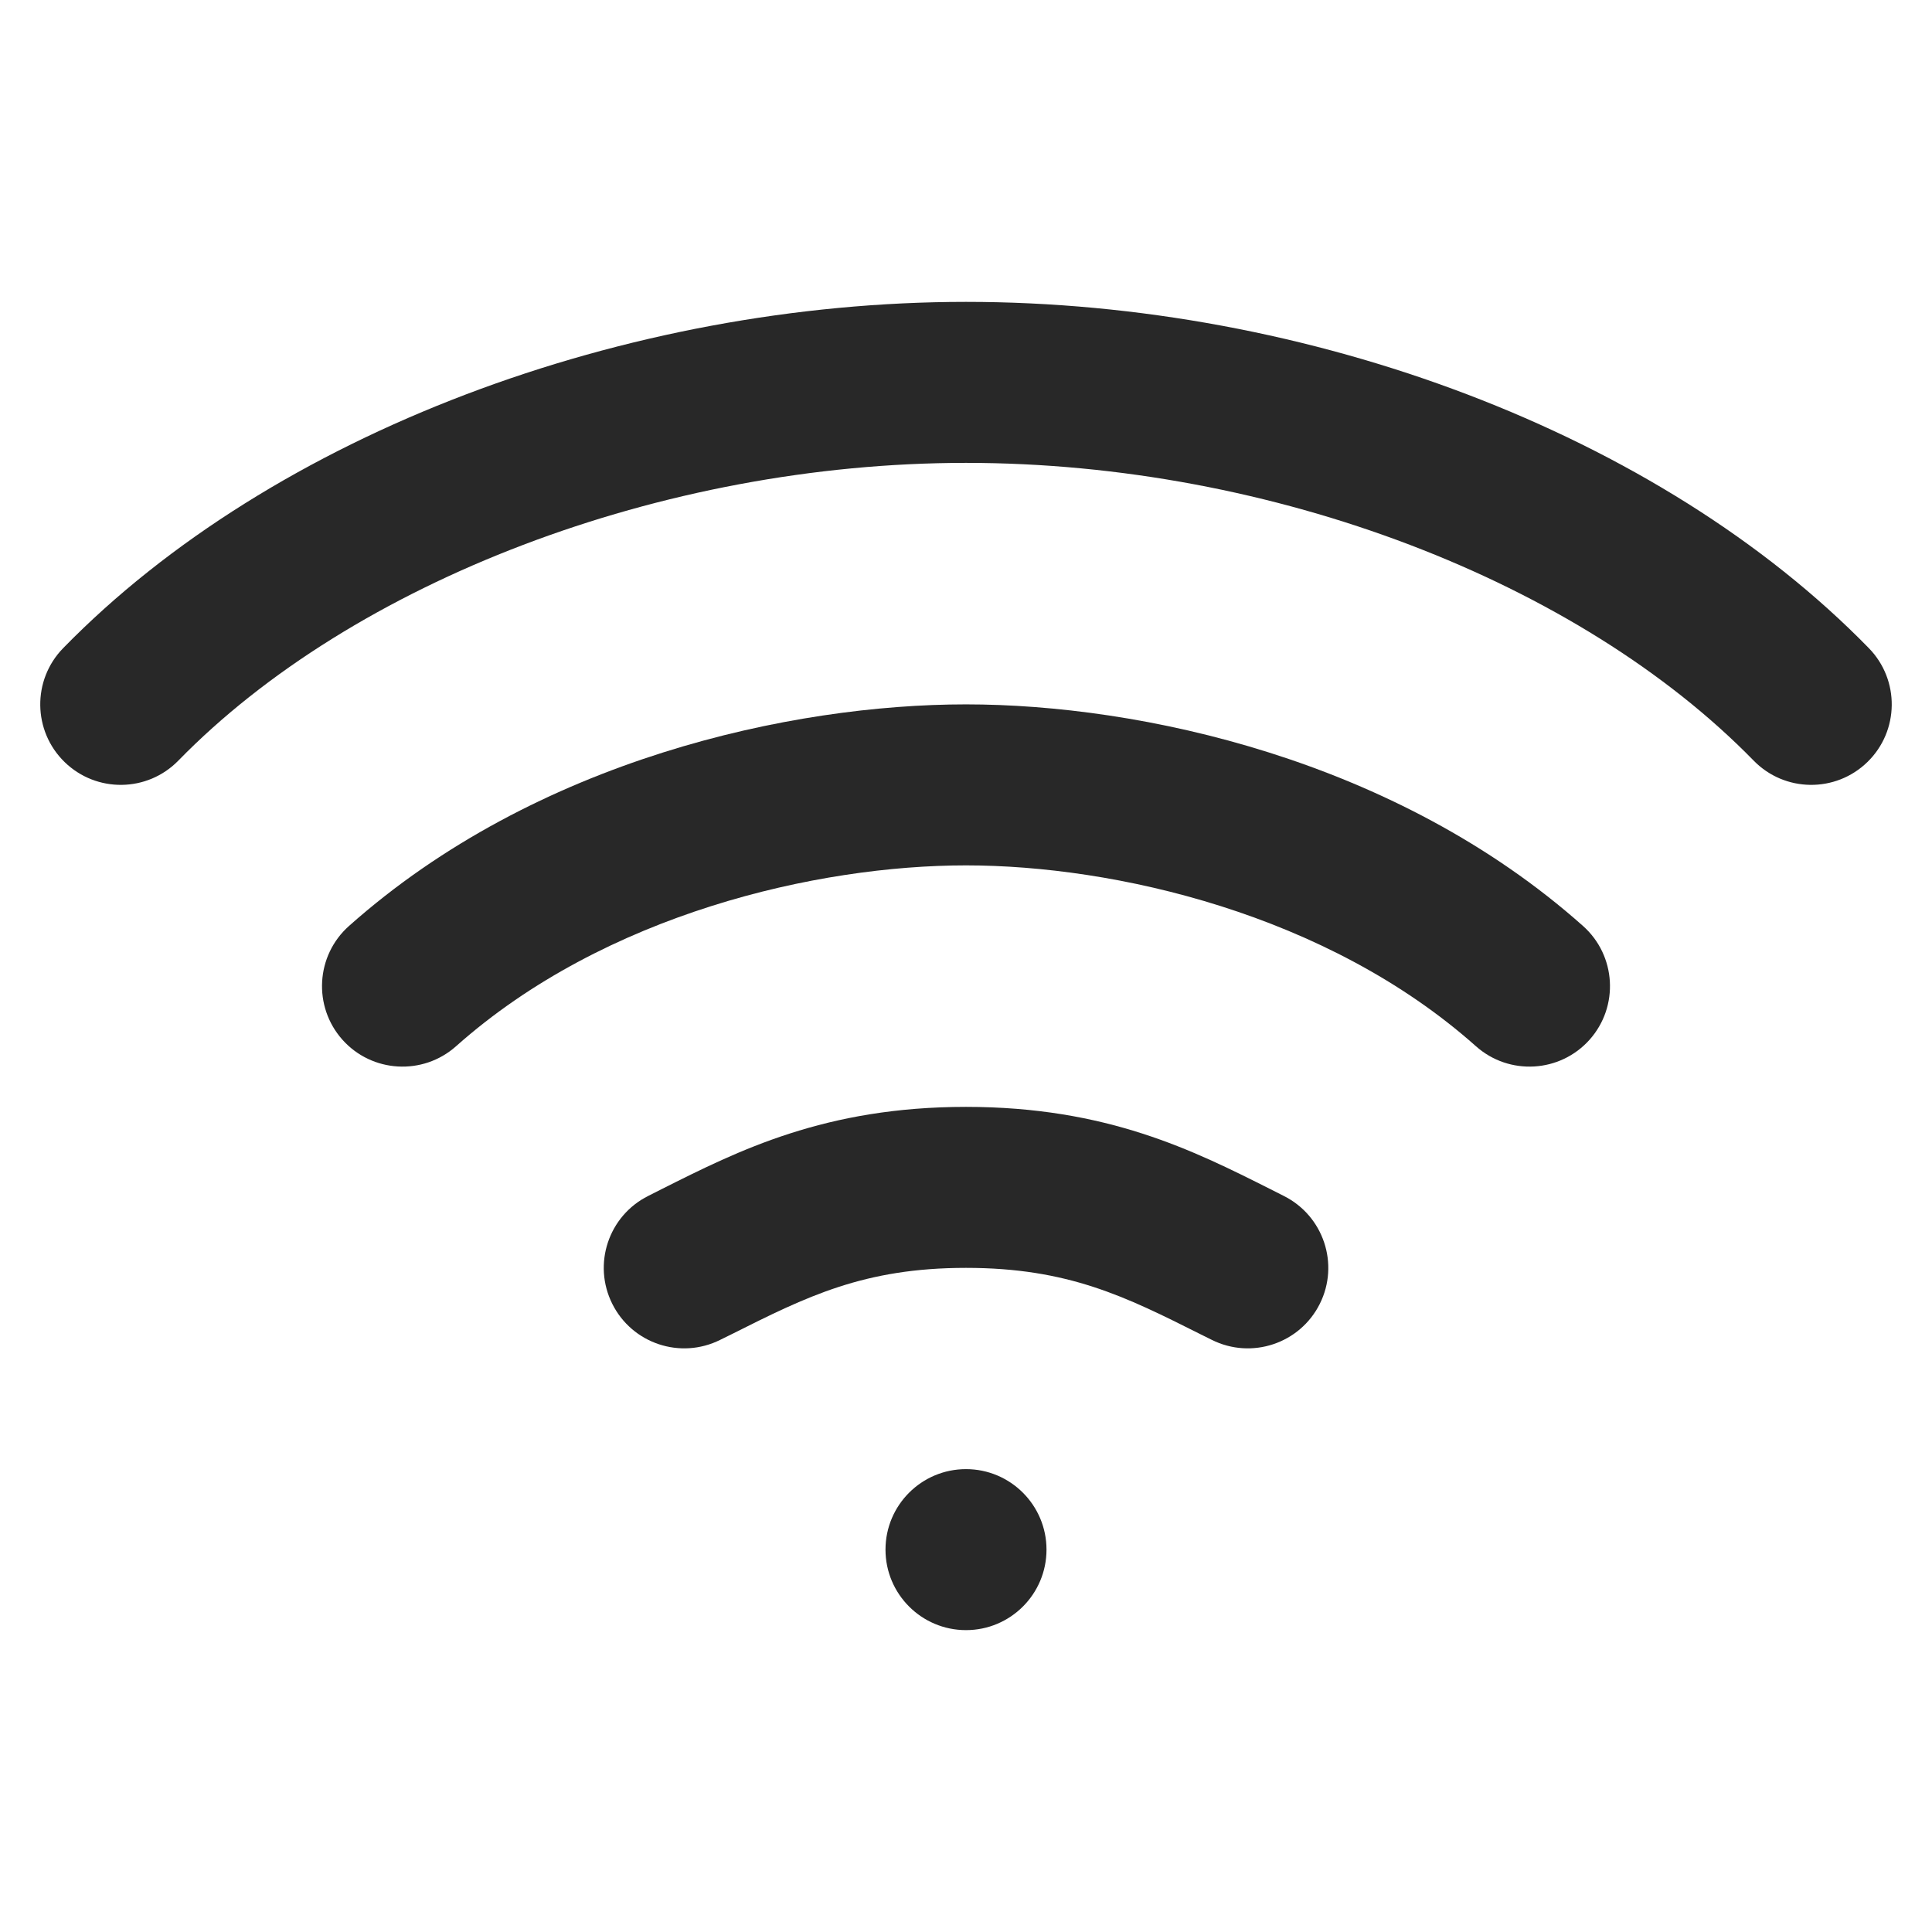 <svg width="24" height="24" viewBox="0 0 24 24" fill="none" xmlns="http://www.w3.org/2000/svg">
    <path d="M2.216 9.448C4.378 7.233 8.216 5.75 12 5.75C15.82 5.75 19.622 7.233 21.784 9.448C22.17 9.844 22.803 9.851 23.198 9.466C23.594 9.08 23.601 8.447 23.216 8.052C20.61 5.381 16.255 3.75 12 3.75C7.784 3.75 3.391 5.381 0.784 8.052C0.399 8.447 0.406 9.08 0.802 9.466C1.197 9.851 1.83 9.844 2.216 9.448Z"
          fill="#282828"/>
    <path d="M12 20.25C12.552 20.25 13 19.802 13 19.25C13 18.698 12.552 18.25 12 18.25C11.448 18.25 11 18.698 11 19.25C11 19.802 11.448 20.25 12 20.25Z"
          fill="#282828"/>
    <path d="M12 10.75C10.158 10.75 7.515 11.35 5.665 12.997C5.252 13.364 4.62 13.327 4.253 12.915C3.886 12.502 3.923 11.87 4.335 11.503C6.664 9.43 9.842 8.75 12 8.75C14.157 8.75 17.336 9.43 19.665 11.503C20.077 11.87 20.114 12.502 19.747 12.915C19.38 13.327 18.748 13.364 18.335 12.997C16.485 11.35 13.841 10.75 12 10.75Z"
          fill="#282828"/>
    <path d="M8.947 16.644L9.087 16.575C10.019 16.107 10.731 15.75 12 15.75C13.27 15.75 13.982 16.107 14.914 16.575L15.053 16.644C15.547 16.891 16.148 16.691 16.395 16.197C16.642 15.703 16.441 15.103 15.947 14.856C15.892 14.828 15.837 14.8 15.781 14.772C14.827 14.292 13.75 13.75 12 13.75C10.25 13.75 9.174 14.292 8.219 14.772C8.164 14.8 8.108 14.828 8.053 14.856C7.559 15.103 7.359 15.703 7.606 16.197C7.853 16.691 8.453 16.891 8.947 16.644Z"
          fill="#282828"/>
</svg>
